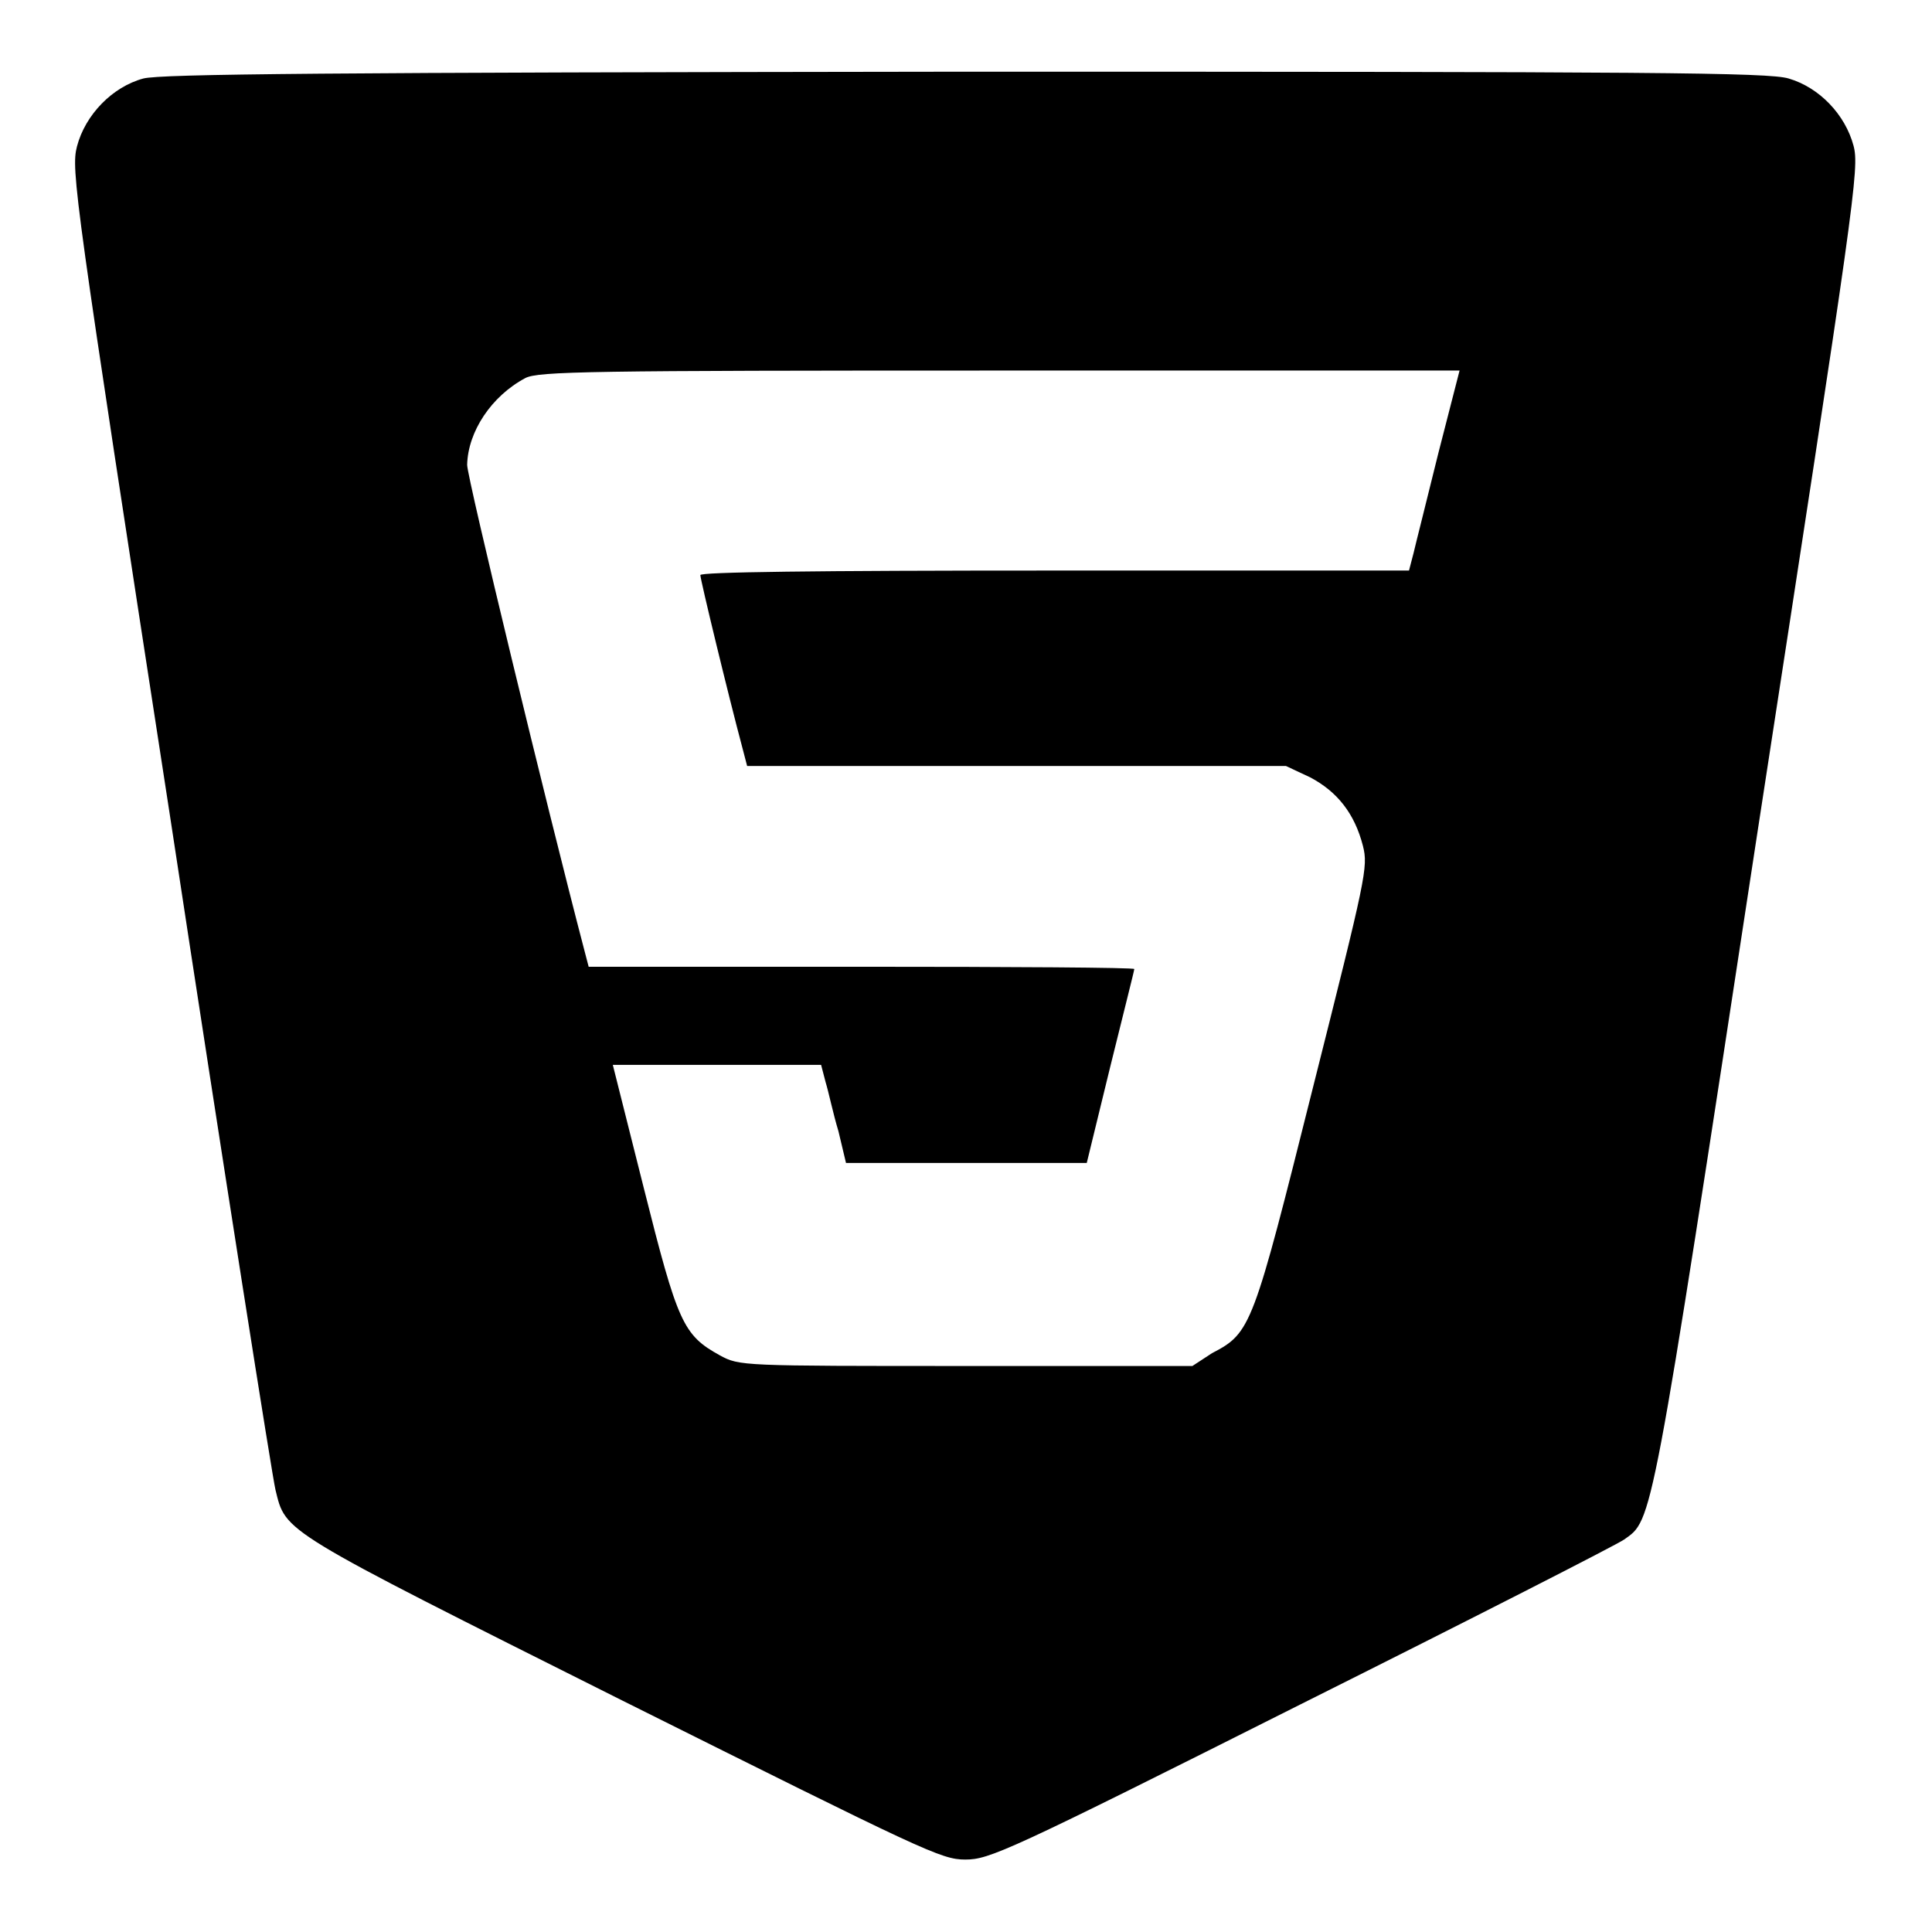 <?xml version="1.0" encoding="utf-8"?>
<!-- Svg Vector Icons : http://www.onlinewebfonts.com/icon -->
<!DOCTYPE svg PUBLIC "-//W3C//DTD SVG 1.1//EN" "http://www.w3.org/Graphics/SVG/1.1/DTD/svg11.dtd">
<svg version="1.1" xmlns="http://www.w3.org/2000/svg" xmlns:xlink="http://www.w3.org/1999/xlink" x="0px" y="0px" viewBox="0 0 256 256" enable-background="new 0 0 256 256" xml:space="preserve">
<g><g><g><path fill="#000000" d="M19,10.4c-4.1,1.1-7.7,4.8-8.8,9c-0.8,3.1-0.4,6.2,12.4,89.2c7.2,47.3,13.5,87.2,13.9,88.8c1.4,5.7,0.4,5.1,45.9,27.9c40.1,20,42.3,21.1,45.5,21.1s5.5-1,44.5-20.6c22.6-11.3,41.8-21.1,42.8-21.8c3.8-2.7,3.5-0.9,17.7-93.9c12.9-83.8,13.5-87.8,12.7-90.8c-1.1-4.1-4.5-7.7-8.6-8.9c-2.7-0.8-17.5-0.9-109.1-0.9C42.9,9.6,21.4,9.8,19,10.4z M190.6,60c-1.5,6.1-3,12-3.3,13.3l-0.6,2.3h-46.9c-32.3,0-47,0.2-47,0.6c0,0.6,3.7,15.9,5.6,23l0.6,2.3h35.7h35.7l3.2,1.5c3.6,1.9,5.9,4.8,7,9.1c0.7,2.8,0.4,4.1-6.6,31.9c-8,31.9-8.2,32.6-13.4,35.3L158,181h-30c-29.8,0-30,0-32.6-1.4c-4.9-2.7-5.6-4.3-10.1-22.2l-4.1-16.3H95h13.8l0.6,2.3c0.4,1.3,1,4.2,1.7,6.5l1,4.2H128H144l3.1-12.7c1.7-6.9,3.2-12.8,3.2-13s-16.3-0.3-36.1-0.3H78l-0.6-2.3c-4.9-18.7-15.5-62.5-15.5-64.2c0.1-4.4,3.2-9.1,7.7-11.5c1.7-0.9,8.5-1,62.8-1h61L190.6,60z"/></g></g></g>
</svg>